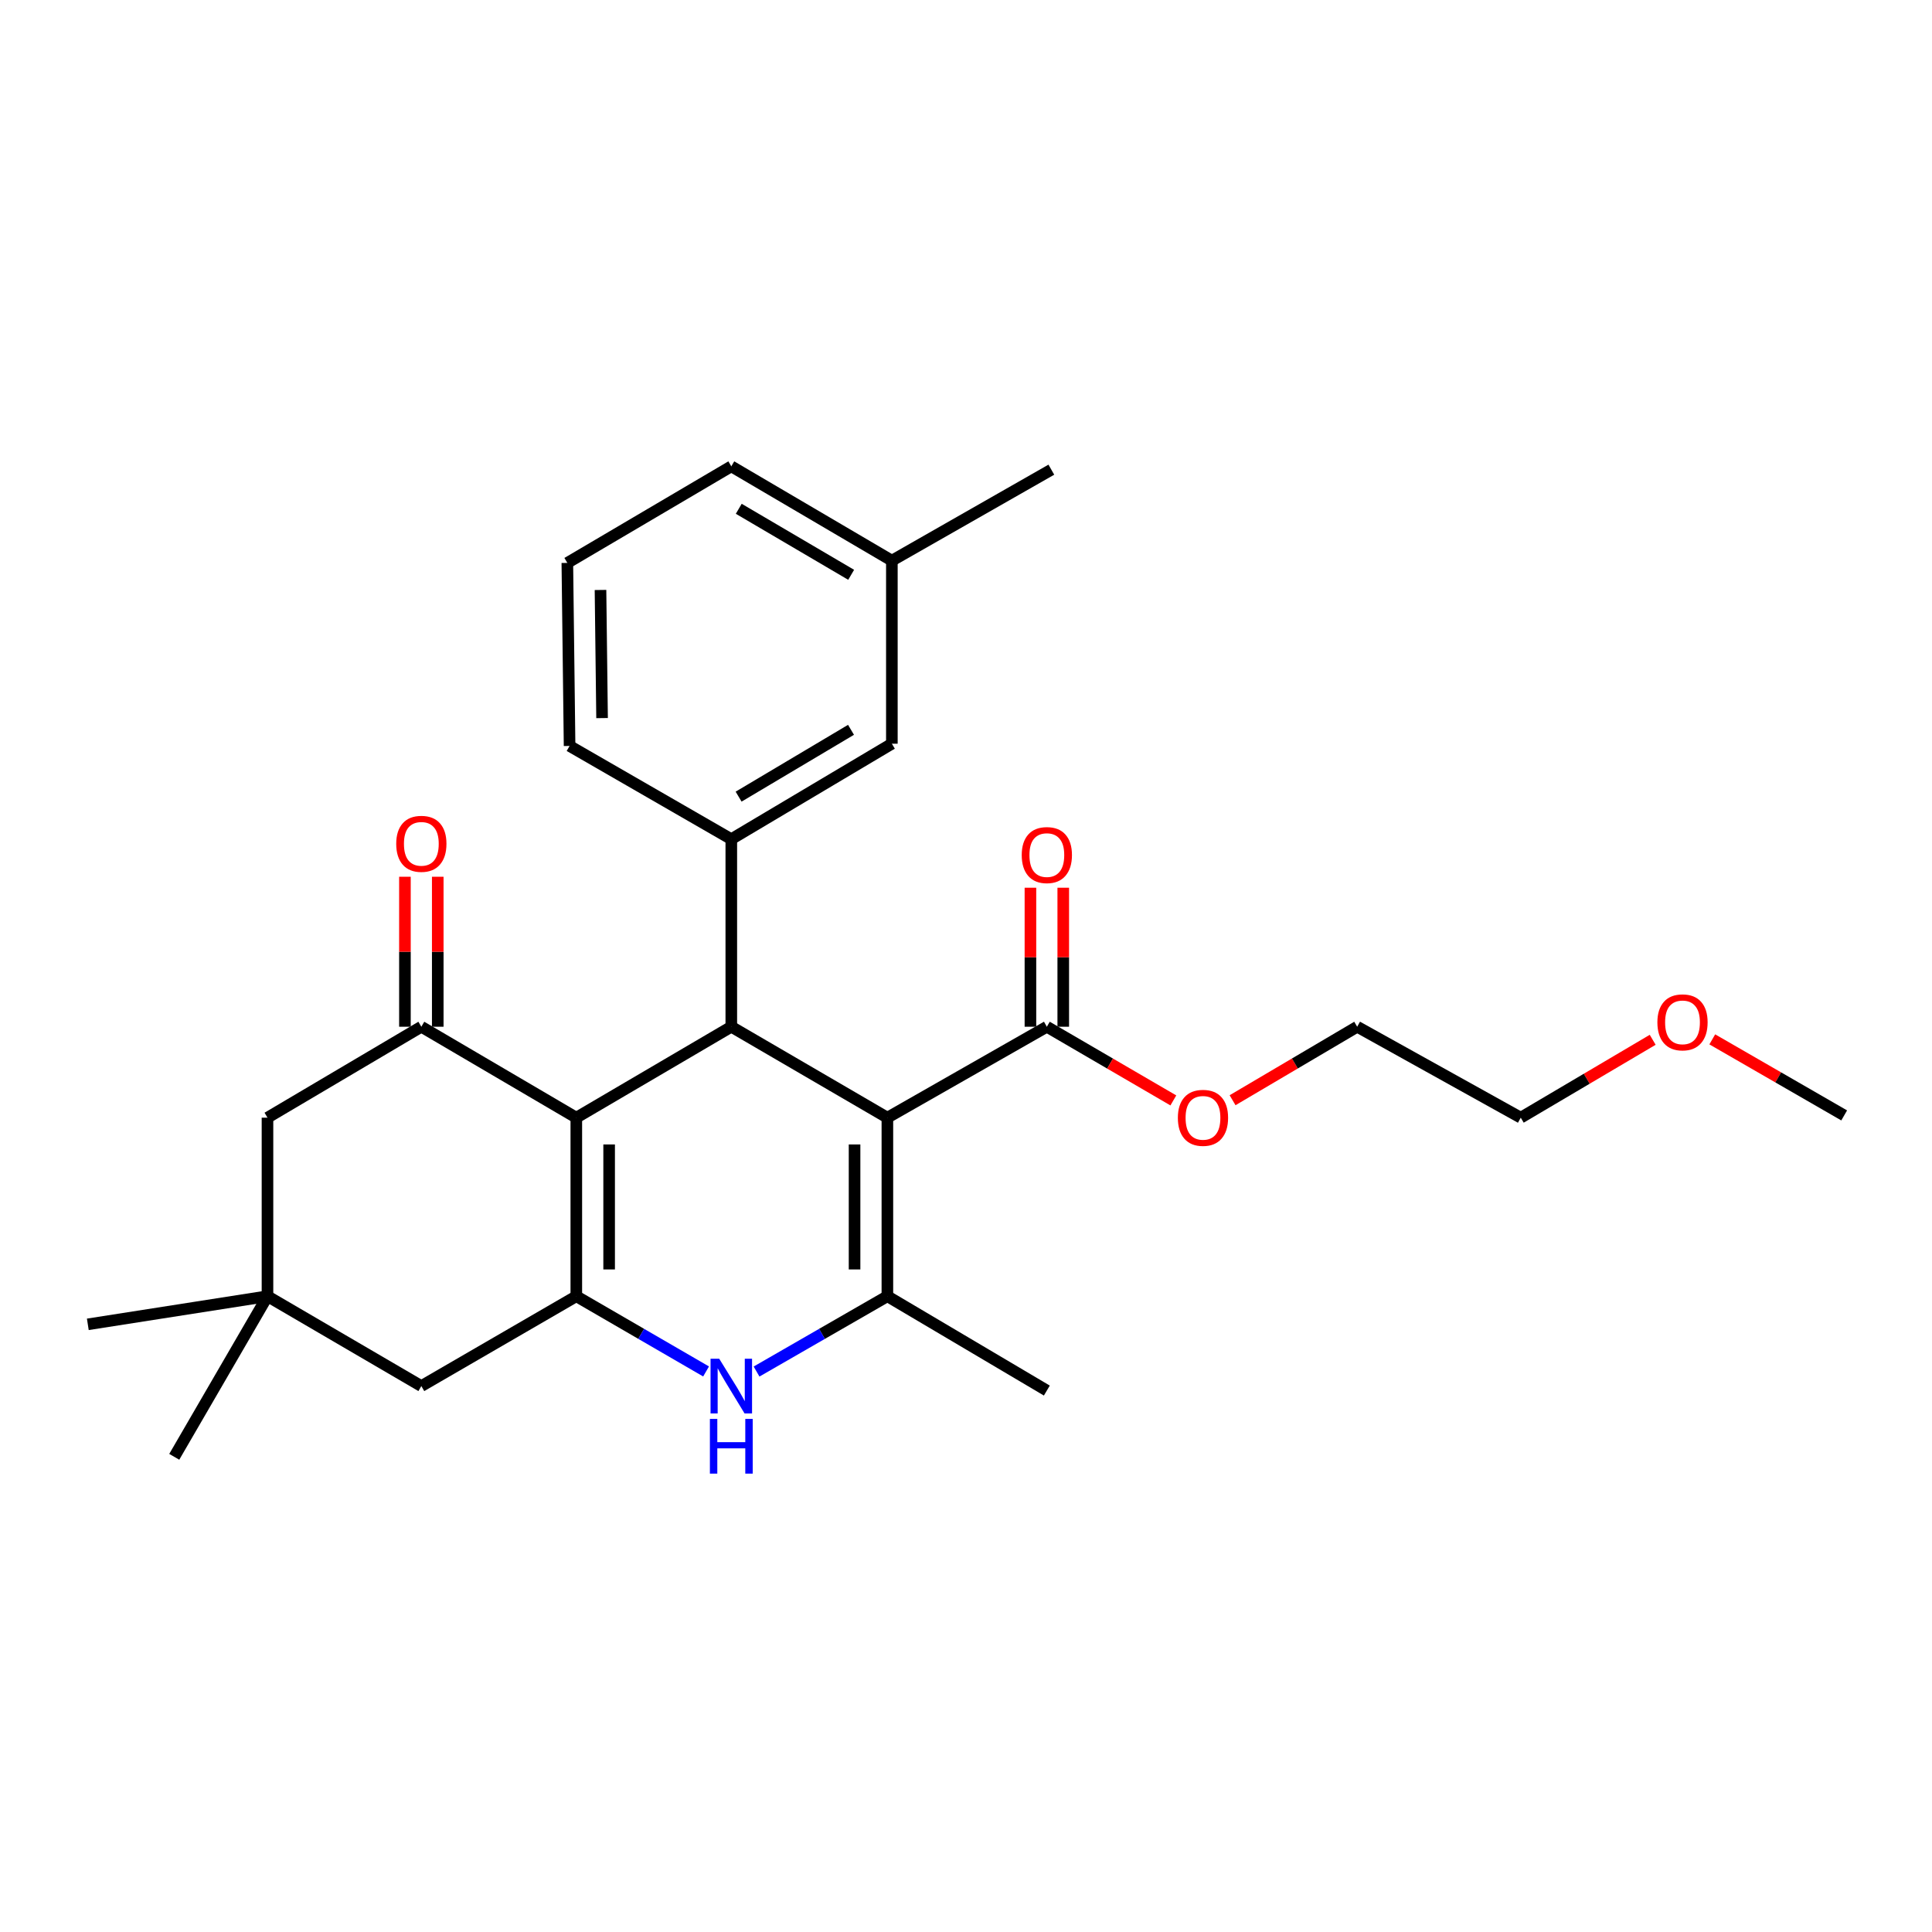 <?xml version='1.0' encoding='iso-8859-1'?>
<svg version='1.1' baseProfile='full'
              xmlns='http://www.w3.org/2000/svg'
                      xmlns:rdkit='http://www.rdkit.org/xml'
                      xmlns:xlink='http://www.w3.org/1999/xlink'
                  xml:space='preserve'
width='1000px' height='1000px' viewBox='0 0 1000 1000'>
<!-- END OF HEADER -->
<rect style='opacity:1.0;fill:#FFFFFF;stroke:none' width='1000' height='1000' x='0' y='0'> </rect>
<path class='bond-1' d='M 459.308,578.509 L 378.52,531.436' style='fill:none;fill-rule:evenodd;stroke:#000000;stroke-width:6px;stroke-linecap:butt;stroke-linejoin:miter;stroke-opacity:1' />
<path class='bond-3' d='M 459.308,578.509 L 459.308,670.926' style='fill:none;fill-rule:evenodd;stroke:#000000;stroke-width:6px;stroke-linecap:butt;stroke-linejoin:miter;stroke-opacity:1' />
<path class='bond-3' d='M 442.318,592.371 L 442.318,657.063' style='fill:none;fill-rule:evenodd;stroke:#000000;stroke-width:6px;stroke-linecap:butt;stroke-linejoin:miter;stroke-opacity:1' />
<path class='bond-7' d='M 459.308,578.509 L 541.843,531.436' style='fill:none;fill-rule:evenodd;stroke:#000000;stroke-width:6px;stroke-linecap:butt;stroke-linejoin:miter;stroke-opacity:1' />
<path class='bond-0' d='M 298.298,578.509 L 378.52,531.436' style='fill:none;fill-rule:evenodd;stroke:#000000;stroke-width:6px;stroke-linecap:butt;stroke-linejoin:miter;stroke-opacity:1' />
<path class='bond-5' d='M 298.298,578.509 L 218.085,531.436' style='fill:none;fill-rule:evenodd;stroke:#000000;stroke-width:6px;stroke-linecap:butt;stroke-linejoin:miter;stroke-opacity:1' />
<path class='bond-27' d='M 298.298,578.509 L 298.298,670.926' style='fill:none;fill-rule:evenodd;stroke:#000000;stroke-width:6px;stroke-linecap:butt;stroke-linejoin:miter;stroke-opacity:1' />
<path class='bond-27' d='M 315.288,592.371 L 315.288,657.063' style='fill:none;fill-rule:evenodd;stroke:#000000;stroke-width:6px;stroke-linecap:butt;stroke-linejoin:miter;stroke-opacity:1' />
<path class='bond-6' d='M 378.52,531.436 L 378.52,434.356' style='fill:none;fill-rule:evenodd;stroke:#000000;stroke-width:6px;stroke-linecap:butt;stroke-linejoin:miter;stroke-opacity:1' />
<path class='bond-2' d='M 298.298,670.926 L 331.88,690.394' style='fill:none;fill-rule:evenodd;stroke:#000000;stroke-width:6px;stroke-linecap:butt;stroke-linejoin:miter;stroke-opacity:1' />
<path class='bond-2' d='M 331.88,690.394 L 365.462,709.862' style='fill:none;fill-rule:evenodd;stroke:#0000FF;stroke-width:6px;stroke-linecap:butt;stroke-linejoin:miter;stroke-opacity:1' />
<path class='bond-8' d='M 298.298,670.926 L 218.085,717.432' style='fill:none;fill-rule:evenodd;stroke:#000000;stroke-width:6px;stroke-linecap:butt;stroke-linejoin:miter;stroke-opacity:1' />
<path class='bond-4' d='M 459.308,670.926 L 425.449,690.417' style='fill:none;fill-rule:evenodd;stroke:#000000;stroke-width:6px;stroke-linecap:butt;stroke-linejoin:miter;stroke-opacity:1' />
<path class='bond-4' d='M 425.449,690.417 L 391.59,709.908' style='fill:none;fill-rule:evenodd;stroke:#0000FF;stroke-width:6px;stroke-linecap:butt;stroke-linejoin:miter;stroke-opacity:1' />
<path class='bond-15' d='M 459.308,670.926 L 541.843,719.754' style='fill:none;fill-rule:evenodd;stroke:#000000;stroke-width:6px;stroke-linecap:butt;stroke-linejoin:miter;stroke-opacity:1' />
<path class='bond-10' d='M 218.085,531.436 L 138.448,578.509' style='fill:none;fill-rule:evenodd;stroke:#000000;stroke-width:6px;stroke-linecap:butt;stroke-linejoin:miter;stroke-opacity:1' />
<path class='bond-11' d='M 226.58,531.436 L 226.58,492.622' style='fill:none;fill-rule:evenodd;stroke:#000000;stroke-width:6px;stroke-linecap:butt;stroke-linejoin:miter;stroke-opacity:1' />
<path class='bond-11' d='M 226.58,492.622 L 226.58,453.807' style='fill:none;fill-rule:evenodd;stroke:#FF0000;stroke-width:6px;stroke-linecap:butt;stroke-linejoin:miter;stroke-opacity:1' />
<path class='bond-11' d='M 209.59,531.436 L 209.59,492.622' style='fill:none;fill-rule:evenodd;stroke:#000000;stroke-width:6px;stroke-linecap:butt;stroke-linejoin:miter;stroke-opacity:1' />
<path class='bond-11' d='M 209.59,492.622 L 209.59,453.807' style='fill:none;fill-rule:evenodd;stroke:#FF0000;stroke-width:6px;stroke-linecap:butt;stroke-linejoin:miter;stroke-opacity:1' />
<path class='bond-12' d='M 378.52,434.356 L 461.63,384.943' style='fill:none;fill-rule:evenodd;stroke:#000000;stroke-width:6px;stroke-linecap:butt;stroke-linejoin:miter;stroke-opacity:1' />
<path class='bond-12' d='M 382.304,412.34 L 440.481,377.751' style='fill:none;fill-rule:evenodd;stroke:#000000;stroke-width:6px;stroke-linecap:butt;stroke-linejoin:miter;stroke-opacity:1' />
<path class='bond-17' d='M 378.52,434.356 L 294.815,386.104' style='fill:none;fill-rule:evenodd;stroke:#000000;stroke-width:6px;stroke-linecap:butt;stroke-linejoin:miter;stroke-opacity:1' />
<path class='bond-13' d='M 550.338,531.436 L 550.338,495.461' style='fill:none;fill-rule:evenodd;stroke:#000000;stroke-width:6px;stroke-linecap:butt;stroke-linejoin:miter;stroke-opacity:1' />
<path class='bond-13' d='M 550.338,495.461 L 550.338,459.485' style='fill:none;fill-rule:evenodd;stroke:#FF0000;stroke-width:6px;stroke-linecap:butt;stroke-linejoin:miter;stroke-opacity:1' />
<path class='bond-13' d='M 533.348,531.436 L 533.348,495.461' style='fill:none;fill-rule:evenodd;stroke:#000000;stroke-width:6px;stroke-linecap:butt;stroke-linejoin:miter;stroke-opacity:1' />
<path class='bond-13' d='M 533.348,495.461 L 533.348,459.485' style='fill:none;fill-rule:evenodd;stroke:#FF0000;stroke-width:6px;stroke-linecap:butt;stroke-linejoin:miter;stroke-opacity:1' />
<path class='bond-14' d='M 541.843,531.436 L 574.583,550.506' style='fill:none;fill-rule:evenodd;stroke:#000000;stroke-width:6px;stroke-linecap:butt;stroke-linejoin:miter;stroke-opacity:1' />
<path class='bond-14' d='M 574.583,550.506 L 607.322,569.575' style='fill:none;fill-rule:evenodd;stroke:#FF0000;stroke-width:6px;stroke-linecap:butt;stroke-linejoin:miter;stroke-opacity:1' />
<path class='bond-9' d='M 218.085,717.432 L 138.448,670.926' style='fill:none;fill-rule:evenodd;stroke:#000000;stroke-width:6px;stroke-linecap:butt;stroke-linejoin:miter;stroke-opacity:1' />
<path class='bond-19' d='M 138.448,670.926 L 90.195,754.046' style='fill:none;fill-rule:evenodd;stroke:#000000;stroke-width:6px;stroke-linecap:butt;stroke-linejoin:miter;stroke-opacity:1' />
<path class='bond-20' d='M 138.448,670.926 L 45.455,685.472' style='fill:none;fill-rule:evenodd;stroke:#000000;stroke-width:6px;stroke-linecap:butt;stroke-linejoin:miter;stroke-opacity:1' />
<path class='bond-28' d='M 138.448,670.926 L 138.448,578.509' style='fill:none;fill-rule:evenodd;stroke:#000000;stroke-width:6px;stroke-linecap:butt;stroke-linejoin:miter;stroke-opacity:1' />
<path class='bond-16' d='M 461.63,384.943 L 461.63,290.194' style='fill:none;fill-rule:evenodd;stroke:#000000;stroke-width:6px;stroke-linecap:butt;stroke-linejoin:miter;stroke-opacity:1' />
<path class='bond-23' d='M 637.977,569.476 L 670.227,550.456' style='fill:none;fill-rule:evenodd;stroke:#FF0000;stroke-width:6px;stroke-linecap:butt;stroke-linejoin:miter;stroke-opacity:1' />
<path class='bond-23' d='M 670.227,550.456 L 702.476,531.436' style='fill:none;fill-rule:evenodd;stroke:#000000;stroke-width:6px;stroke-linecap:butt;stroke-linejoin:miter;stroke-opacity:1' />
<path class='bond-24' d='M 461.63,290.194 L 544.175,243.102' style='fill:none;fill-rule:evenodd;stroke:#000000;stroke-width:6px;stroke-linecap:butt;stroke-linejoin:miter;stroke-opacity:1' />
<path class='bond-29' d='M 461.63,290.194 L 378.52,241.375' style='fill:none;fill-rule:evenodd;stroke:#000000;stroke-width:6px;stroke-linecap:butt;stroke-linejoin:miter;stroke-opacity:1' />
<path class='bond-29' d='M 440.559,297.521 L 382.381,263.348' style='fill:none;fill-rule:evenodd;stroke:#000000;stroke-width:6px;stroke-linecap:butt;stroke-linejoin:miter;stroke-opacity:1' />
<path class='bond-18' d='M 294.815,386.104 L 293.654,291.364' style='fill:none;fill-rule:evenodd;stroke:#000000;stroke-width:6px;stroke-linecap:butt;stroke-linejoin:miter;stroke-opacity:1' />
<path class='bond-18' d='M 311.629,371.685 L 310.817,305.367' style='fill:none;fill-rule:evenodd;stroke:#000000;stroke-width:6px;stroke-linecap:butt;stroke-linejoin:miter;stroke-opacity:1' />
<path class='bond-22' d='M 293.654,291.364 L 378.52,241.375' style='fill:none;fill-rule:evenodd;stroke:#000000;stroke-width:6px;stroke-linecap:butt;stroke-linejoin:miter;stroke-opacity:1' />
<path class='bond-21' d='M 855.429,538.196 L 821.287,558.352' style='fill:none;fill-rule:evenodd;stroke:#FF0000;stroke-width:6px;stroke-linecap:butt;stroke-linejoin:miter;stroke-opacity:1' />
<path class='bond-21' d='M 821.287,558.352 L 787.144,578.509' style='fill:none;fill-rule:evenodd;stroke:#000000;stroke-width:6px;stroke-linecap:butt;stroke-linejoin:miter;stroke-opacity:1' />
<path class='bond-26' d='M 886.274,537.974 L 920.41,557.656' style='fill:none;fill-rule:evenodd;stroke:#FF0000;stroke-width:6px;stroke-linecap:butt;stroke-linejoin:miter;stroke-opacity:1' />
<path class='bond-26' d='M 920.41,557.656 L 954.545,577.338' style='fill:none;fill-rule:evenodd;stroke:#000000;stroke-width:6px;stroke-linecap:butt;stroke-linejoin:miter;stroke-opacity:1' />
<path class='bond-25' d='M 702.476,531.436 L 787.144,578.509' style='fill:none;fill-rule:evenodd;stroke:#000000;stroke-width:6px;stroke-linecap:butt;stroke-linejoin:miter;stroke-opacity:1' />
<path  class='atom-5' d='M 372.26 703.272
L 381.54 718.272
Q 382.46 719.752, 383.94 722.432
Q 385.42 725.112, 385.5 725.272
L 385.5 703.272
L 389.26 703.272
L 389.26 731.592
L 385.38 731.592
L 375.42 715.192
Q 374.26 713.272, 373.02 711.072
Q 371.82 708.872, 371.46 708.192
L 371.46 731.592
L 367.78 731.592
L 367.78 703.272
L 372.26 703.272
' fill='#0000FF'/>
<path  class='atom-5' d='M 367.44 734.424
L 371.28 734.424
L 371.28 746.464
L 385.76 746.464
L 385.76 734.424
L 389.6 734.424
L 389.6 762.744
L 385.76 762.744
L 385.76 749.664
L 371.28 749.664
L 371.28 762.744
L 367.44 762.744
L 367.44 734.424
' fill='#0000FF'/>
<path  class='atom-12' d='M 205.085 436.758
Q 205.085 429.958, 208.445 426.158
Q 211.805 422.358, 218.085 422.358
Q 224.365 422.358, 227.725 426.158
Q 231.085 429.958, 231.085 436.758
Q 231.085 443.638, 227.685 447.558
Q 224.285 451.438, 218.085 451.438
Q 211.845 451.438, 208.445 447.558
Q 205.085 443.678, 205.085 436.758
M 218.085 448.238
Q 222.405 448.238, 224.725 445.358
Q 227.085 442.438, 227.085 436.758
Q 227.085 431.198, 224.725 428.398
Q 222.405 425.558, 218.085 425.558
Q 213.765 425.558, 211.405 428.358
Q 209.085 431.158, 209.085 436.758
Q 209.085 442.478, 211.405 445.358
Q 213.765 448.238, 218.085 448.238
' fill='#FF0000'/>
<path  class='atom-14' d='M 528.843 442.582
Q 528.843 435.782, 532.203 431.982
Q 535.563 428.182, 541.843 428.182
Q 548.123 428.182, 551.483 431.982
Q 554.843 435.782, 554.843 442.582
Q 554.843 449.462, 551.443 453.382
Q 548.043 457.262, 541.843 457.262
Q 535.603 457.262, 532.203 453.382
Q 528.843 449.502, 528.843 442.582
M 541.843 454.062
Q 546.163 454.062, 548.483 451.182
Q 550.843 448.262, 550.843 442.582
Q 550.843 437.022, 548.483 434.222
Q 546.163 431.382, 541.843 431.382
Q 537.523 431.382, 535.163 434.182
Q 532.843 436.982, 532.843 442.582
Q 532.843 448.302, 535.163 451.182
Q 537.523 454.062, 541.843 454.062
' fill='#FF0000'/>
<path  class='atom-15' d='M 609.66 578.589
Q 609.66 571.789, 613.02 567.989
Q 616.38 564.189, 622.66 564.189
Q 628.94 564.189, 632.3 567.989
Q 635.66 571.789, 635.66 578.589
Q 635.66 585.469, 632.26 589.389
Q 628.86 593.269, 622.66 593.269
Q 616.42 593.269, 613.02 589.389
Q 609.66 585.509, 609.66 578.589
M 622.66 590.069
Q 626.98 590.069, 629.3 587.189
Q 631.66 584.269, 631.66 578.589
Q 631.66 573.029, 629.3 570.229
Q 626.98 567.389, 622.66 567.389
Q 618.34 567.389, 615.98 570.189
Q 613.66 572.989, 613.66 578.589
Q 613.66 584.309, 615.98 587.189
Q 618.34 590.069, 622.66 590.069
' fill='#FF0000'/>
<path  class='atom-22' d='M 857.859 529.166
Q 857.859 522.366, 861.219 518.566
Q 864.579 514.766, 870.859 514.766
Q 877.139 514.766, 880.499 518.566
Q 883.859 522.366, 883.859 529.166
Q 883.859 536.046, 880.459 539.966
Q 877.059 543.846, 870.859 543.846
Q 864.619 543.846, 861.219 539.966
Q 857.859 536.086, 857.859 529.166
M 870.859 540.646
Q 875.179 540.646, 877.499 537.766
Q 879.859 534.846, 879.859 529.166
Q 879.859 523.606, 877.499 520.806
Q 875.179 517.966, 870.859 517.966
Q 866.539 517.966, 864.179 520.766
Q 861.859 523.566, 861.859 529.166
Q 861.859 534.886, 864.179 537.766
Q 866.539 540.646, 870.859 540.646
' fill='#FF0000'/>
</svg>
